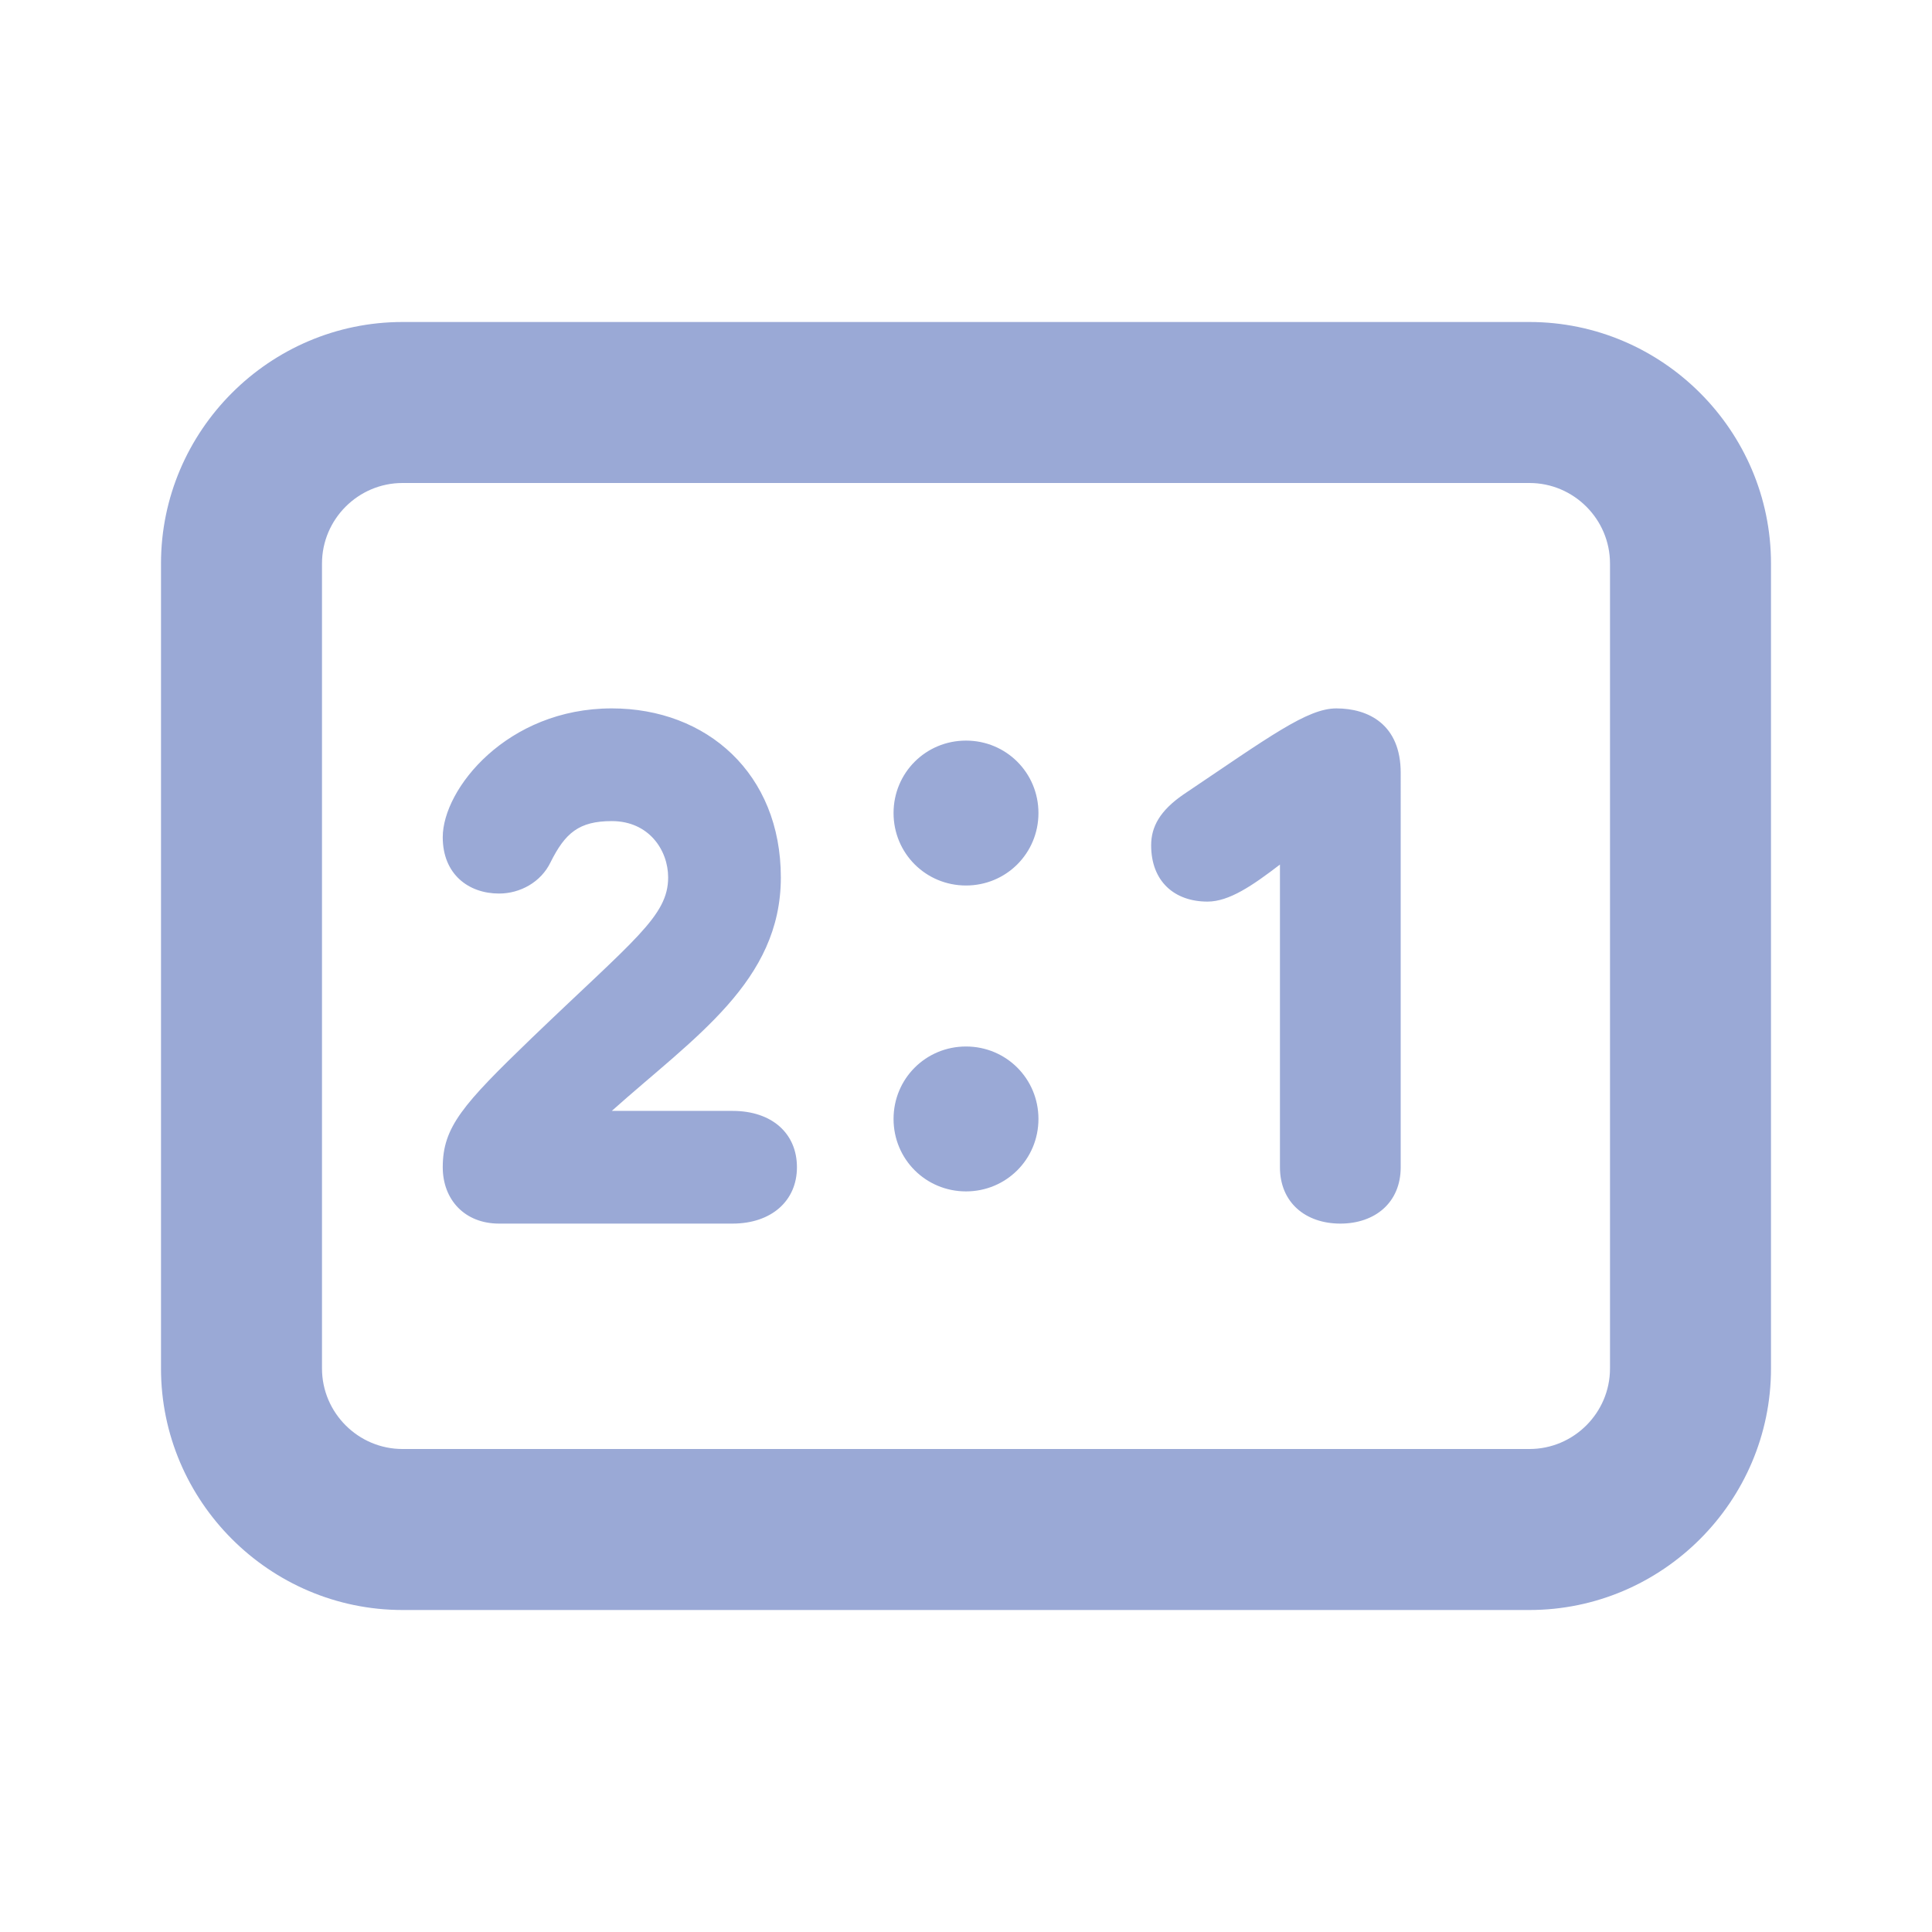<svg xmlns="http://www.w3.org/2000/svg" width="24" height="24" fill="none"><path fill="#9aa9d6" d="M19 20H5c-1.65 0-3-1.35-3-3V7c0-1.65 1.35-3 3-3h14c1.65 0 3 1.35 3 3v10c0 1.65-1.35 3-3 3M5 6c-.55 0-1 .45-1 1v10c0 .55.45 1 1 1h14c.55 0 1-.45 1-1V7c0-.55-.45-1-1-1zm7 3.2c-.5 0-.9.4-.9.9s.4.9.9.9.9-.4.9-.9-.4-.9-.9-.9m0 3.8c-.5 0-.9.4-.9.9s.4.9.9.9.9-.4.9-.9-.4-.9-.9-.9m-2.9 2.2H6.2c-.43 0-.7-.3-.7-.7 0-.5.25-.78 1.1-1.6 1.28-1.23 1.7-1.52 1.7-2 0-.34-.24-.7-.7-.7-.41 0-.58.15-.76.51-.12.25-.38.39-.64.39-.38 0-.7-.24-.7-.7 0-.6.8-1.6 2.1-1.6 1.18 0 2.1.81 2.1 2.1s-1.07 1.98-2.1 2.9h1.5c.49 0 .8.28.8.7s-.32.7-.8.7m8.3-.7V9.6c0-.6-.4-.8-.8-.8-.36 0-.83.35-1.9 1.07-.29.2-.4.4-.4.63 0 .45.29.7.7.7.27 0 .56-.2.9-.46v3.76c0 .44.32.7.75.7s.75-.26.75-.7"/></svg>